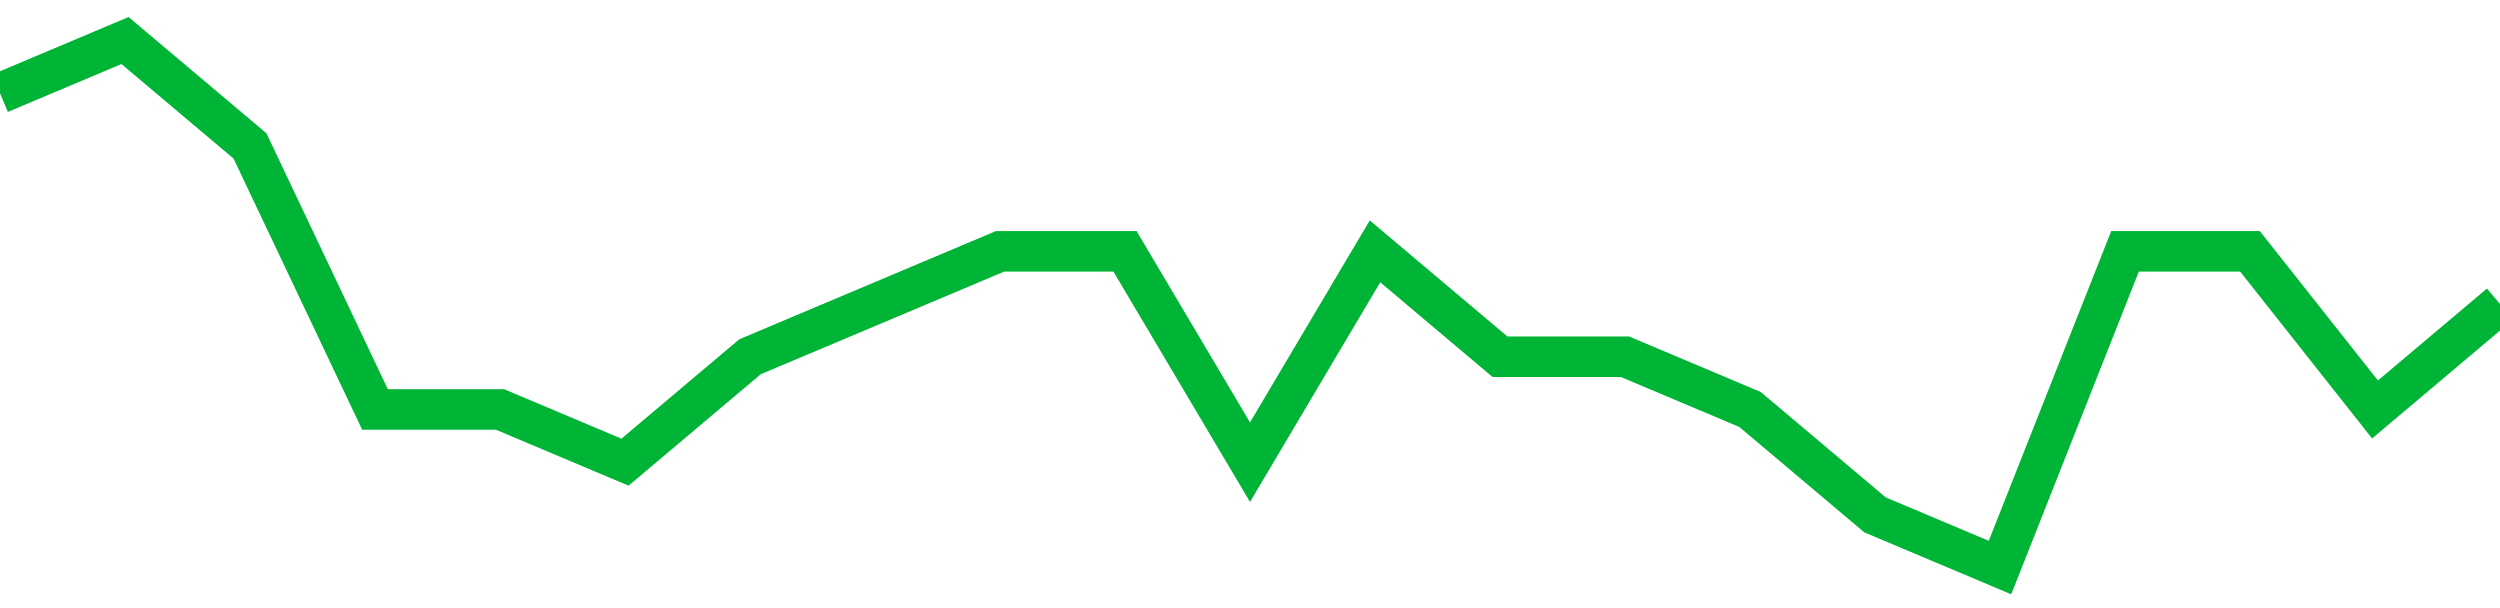 <!-- Generated with https://github.com/jxxe/sparkline/ --><svg viewBox="0 0 185 45" class="sparkline" xmlns="http://www.w3.org/2000/svg"><path class="sparkline--fill" d="M 0 6.9 L 0 6.9 L 9.25 3 L 18.5 10.8 L 27.75 30.3 L 37 30.3 L 46.25 34.2 L 55.5 26.4 L 64.75 22.5 L 74 18.6 L 83.25 18.6 L 92.5 34.2 L 101.75 18.6 L 111 26.4 L 120.25 26.4 L 129.5 30.3 L 138.75 38.1 L 148 42 L 157.25 18.6 L 166.5 18.6 L 175.75 30.3 L 185 22.5 V 45 L 0 45 Z" stroke="none" fill="none" ></path><path class="sparkline--line" d="M 0 6.9 L 0 6.9 L 9.25 3 L 18.5 10.8 L 27.75 30.3 L 37 30.3 L 46.25 34.2 L 55.5 26.4 L 64.75 22.5 L 74 18.6 L 83.25 18.6 L 92.5 34.2 L 101.75 18.6 L 111 26.4 L 120.25 26.4 L 129.5 30.3 L 138.75 38.1 L 148 42 L 157.25 18.6 L 166.5 18.6 L 175.75 30.3 L 185 22.5" fill="none" stroke-width="3" stroke="#00B436" ></path></svg>